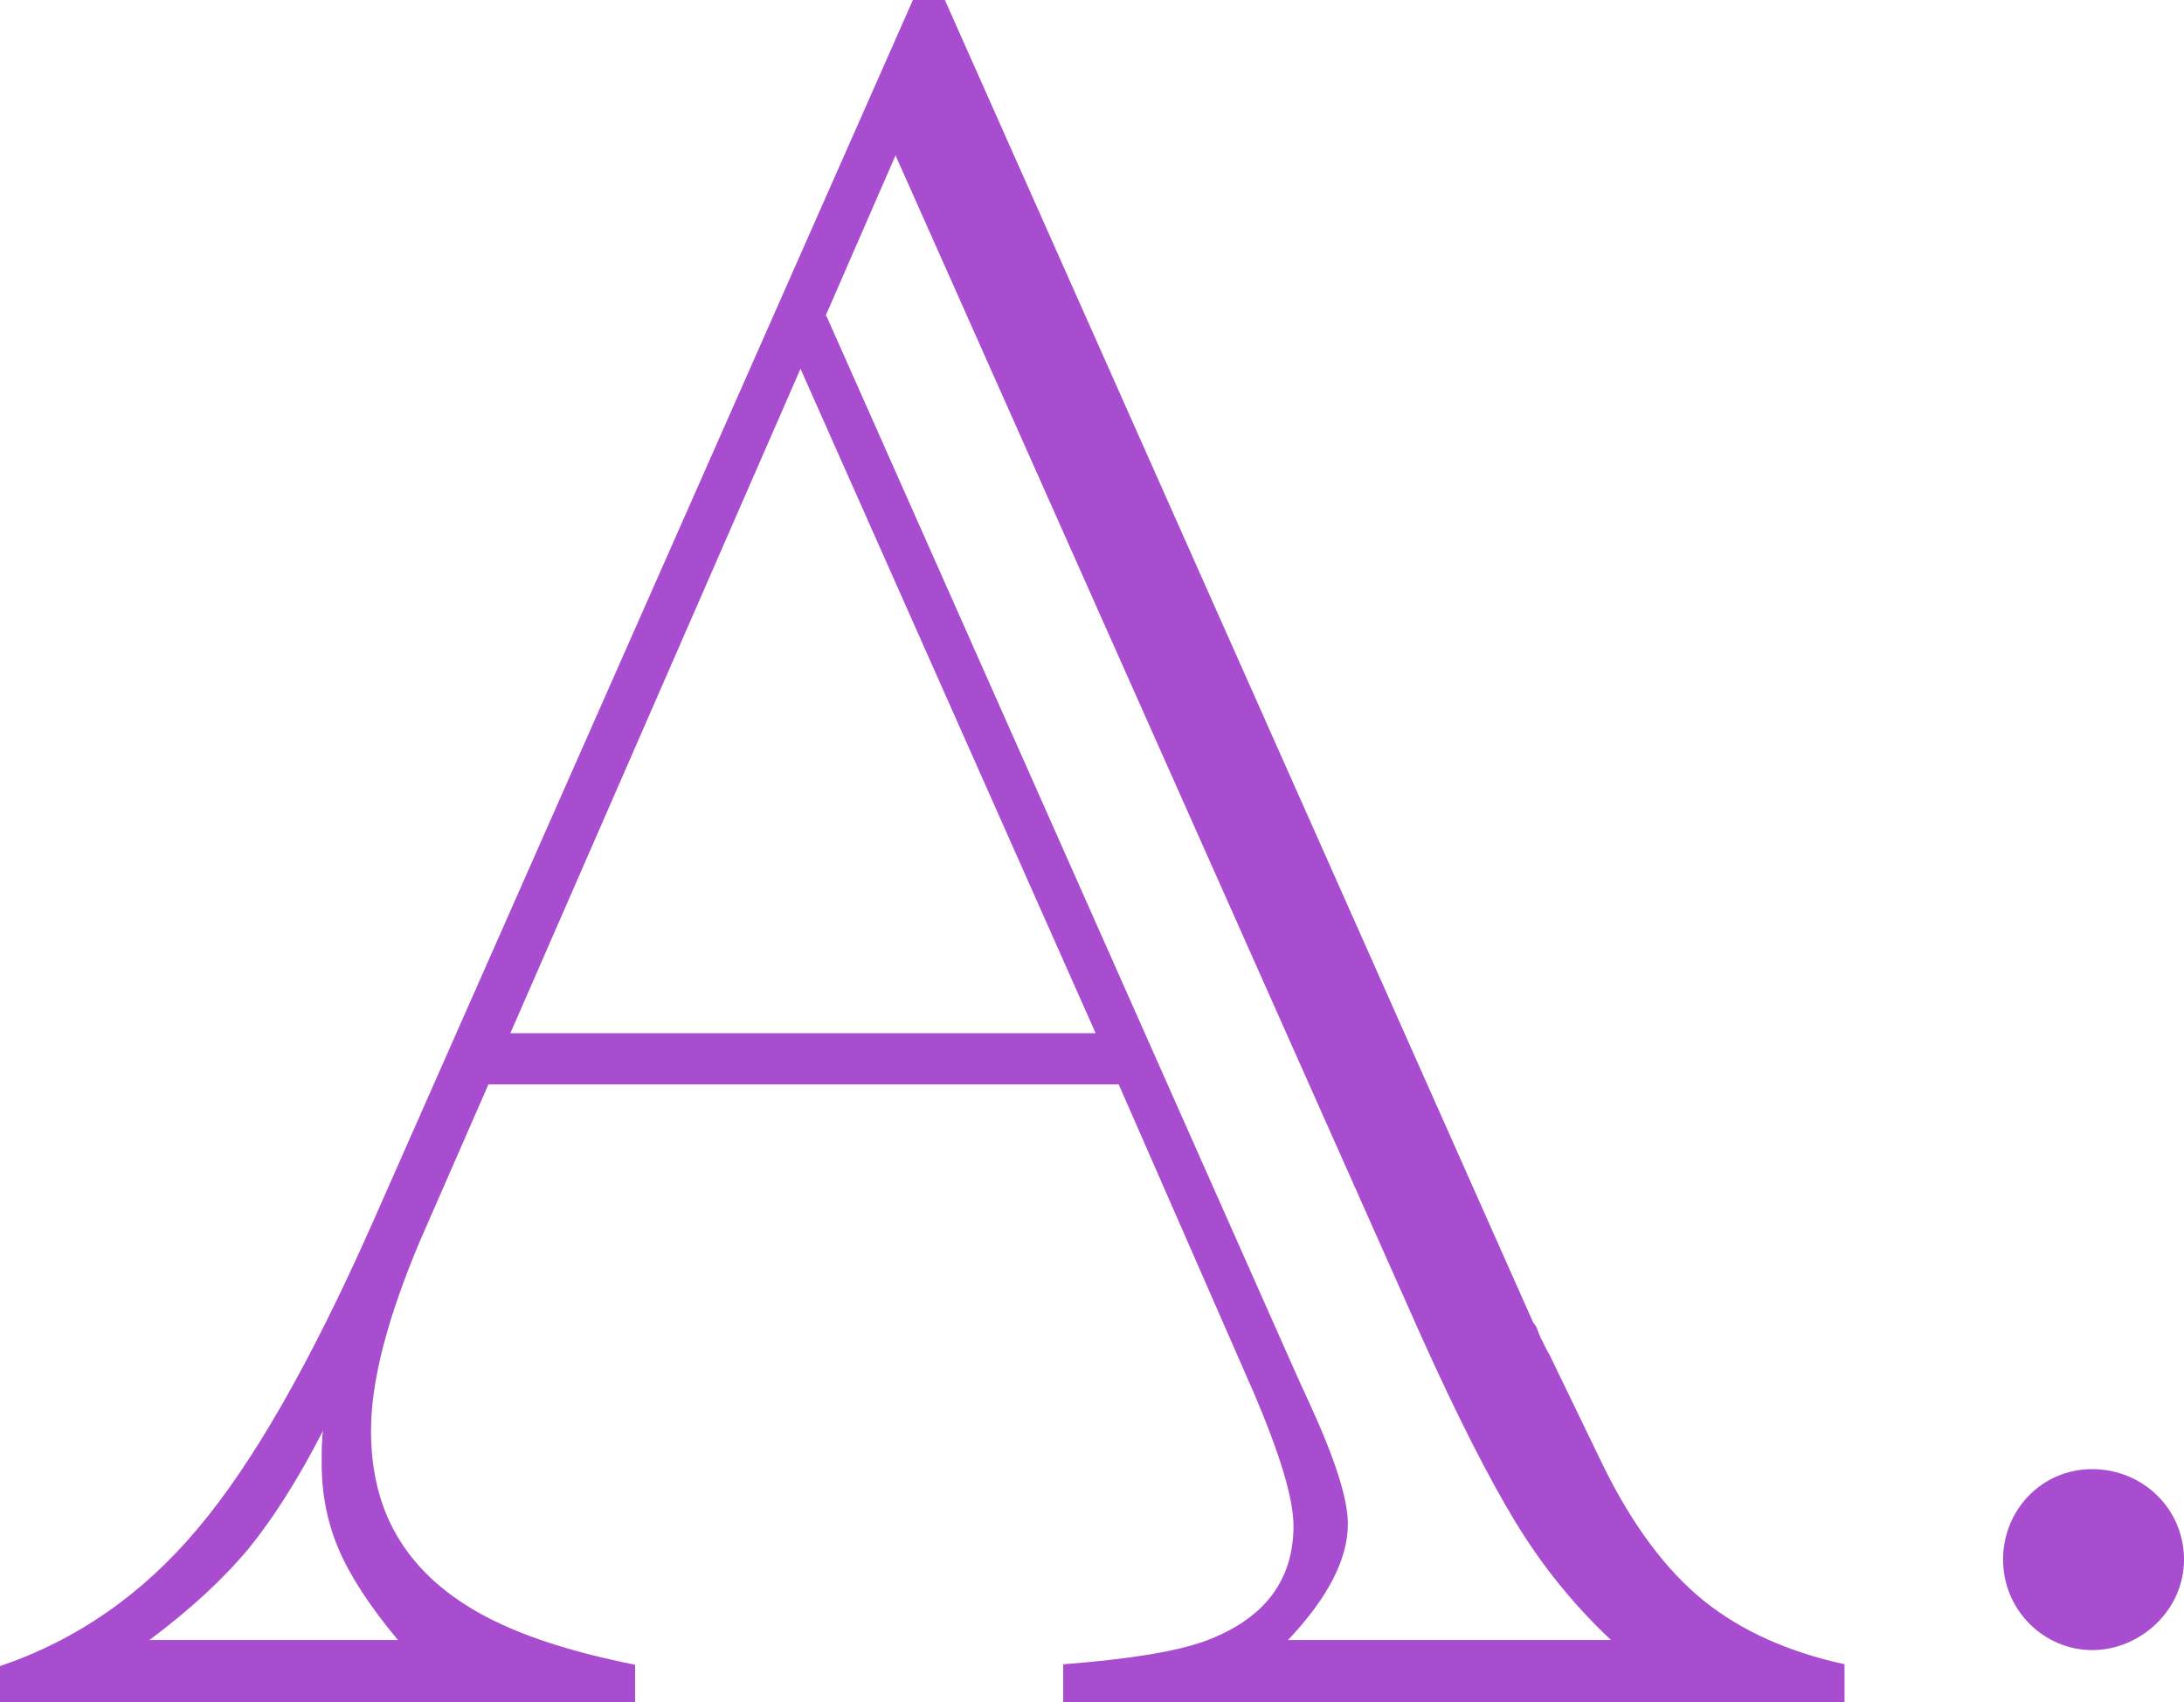 <?xml version="1.0" encoding="UTF-8"?><svg id="_レイヤー_2" xmlns="http://www.w3.org/2000/svg" viewBox="0 0 47.8 37.25"><defs><style>.cls-1{fill:#a84dcf;}</style></defs><g id="_テキスト"><g><path class="cls-1" d="M24.48,23.73H10.69l-1.5,3.43c-.71,1.68-1.07,3.06-1.07,4.15,0,.93,.21,1.73,.63,2.4,.42,.67,1.04,1.22,1.87,1.66s1.92,.79,3.28,1.06v.83H0v-.8c1.68-.57,3.12-1.57,4.32-3,1.21-1.43,2.48-3.65,3.82-6.67L19.98,0h.7l12.88,28.95s.07,.07,.09,.15c.03,.08,.06,.17,.11,.25,.04,.09,.09,.19,.15,.29l1.18,2.44c.64,1.3,1.38,2.29,2.2,2.95,.82,.66,1.85,1.12,3.08,1.39v.83H23.27v-.83c1.45-.11,2.48-.28,3.11-.51,1.29-.48,1.93-1.32,1.93-2.52,0-.59-.29-1.55-.86-2.89l-2.97-6.78Zm-15.77,12.16c-.61-.73-1.04-1.39-1.29-1.97-.25-.58-.38-1.21-.38-1.89,0-.3,0-.54,.03-.72-.55,1.07-1.1,1.93-1.63,2.58-.54,.65-1.26,1.32-2.17,2h5.44Zm15.27-13.28l-6.46-14.54-6.35,14.54h12.8Zm-5.89-15.69l10.31,23.22,.27,.59c.55,1.2,.83,2.07,.83,2.62,0,.77-.44,1.62-1.31,2.54h7.07c-.8-.75-1.5-1.61-2.09-2.58-.59-.97-1.28-2.33-2.06-4.06L19.6,3.4l-1.53,3.51Z"/><path class="cls-1" d="M43.84,34.13c0-1.08,.84-1.98,1.95-1.98s2.01,.87,2.01,1.98-.96,1.98-2.01,1.98-1.95-.87-1.95-1.98Z"/></g></g></svg>